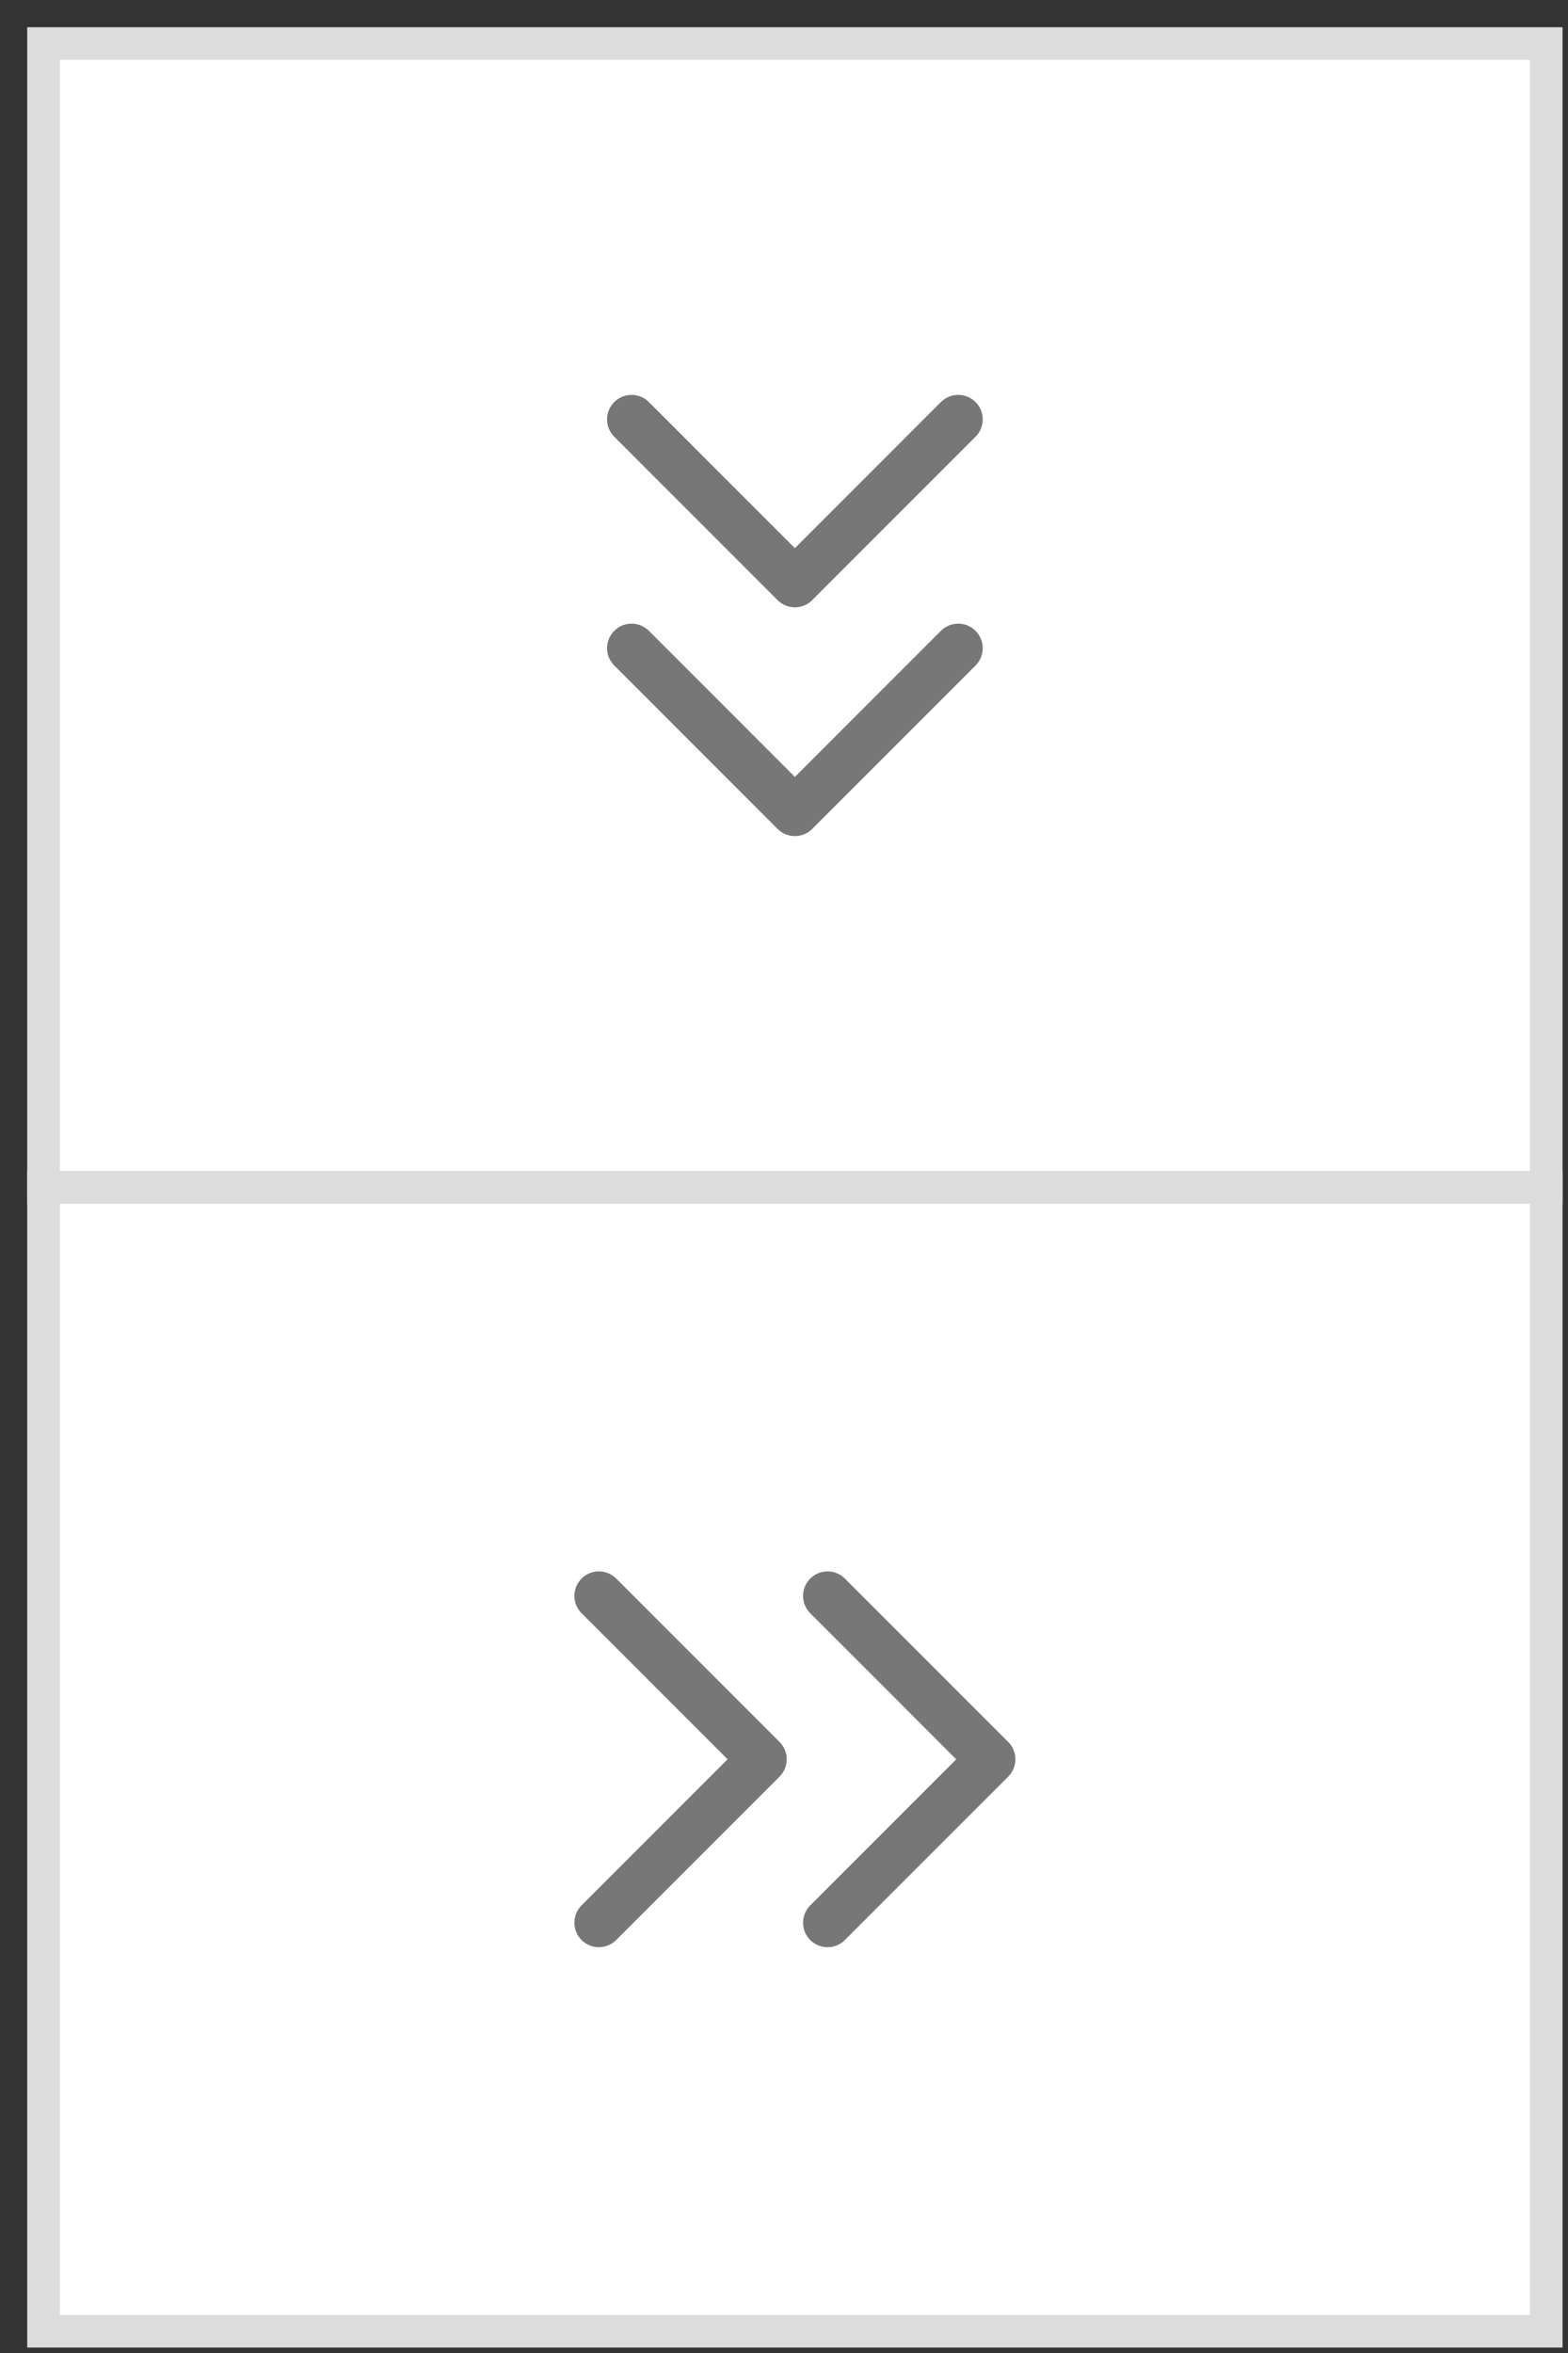 <svg xmlns="http://www.w3.org/2000/svg" width="36" height="54" fill="none" ><rect width="100%" height="100%" fill="#333333" stroke="none"/><g fill="#fff" stroke="#dcdcdc" stroke-width=".75" stroke-miterlimit="10"><path d="M35.5 1H1V27.25H35.5V1Z"/><path d="M35.5 27.25H1V53.5H35.5V27.25Z"/></g><path d="M14.5 14.875l3.75 3.75 3.75-3.75m-7.5-5.25l3.75 3.75L22 9.625m-3 34.5l3.75-3.75-3.75-3.75m-5.25 7.5l3.75-3.75-3.75-3.75" stroke-miterlimit="10" stroke="#777" stroke-width="1.125" stroke-linecap="round" stroke-linejoin="round"/></svg>